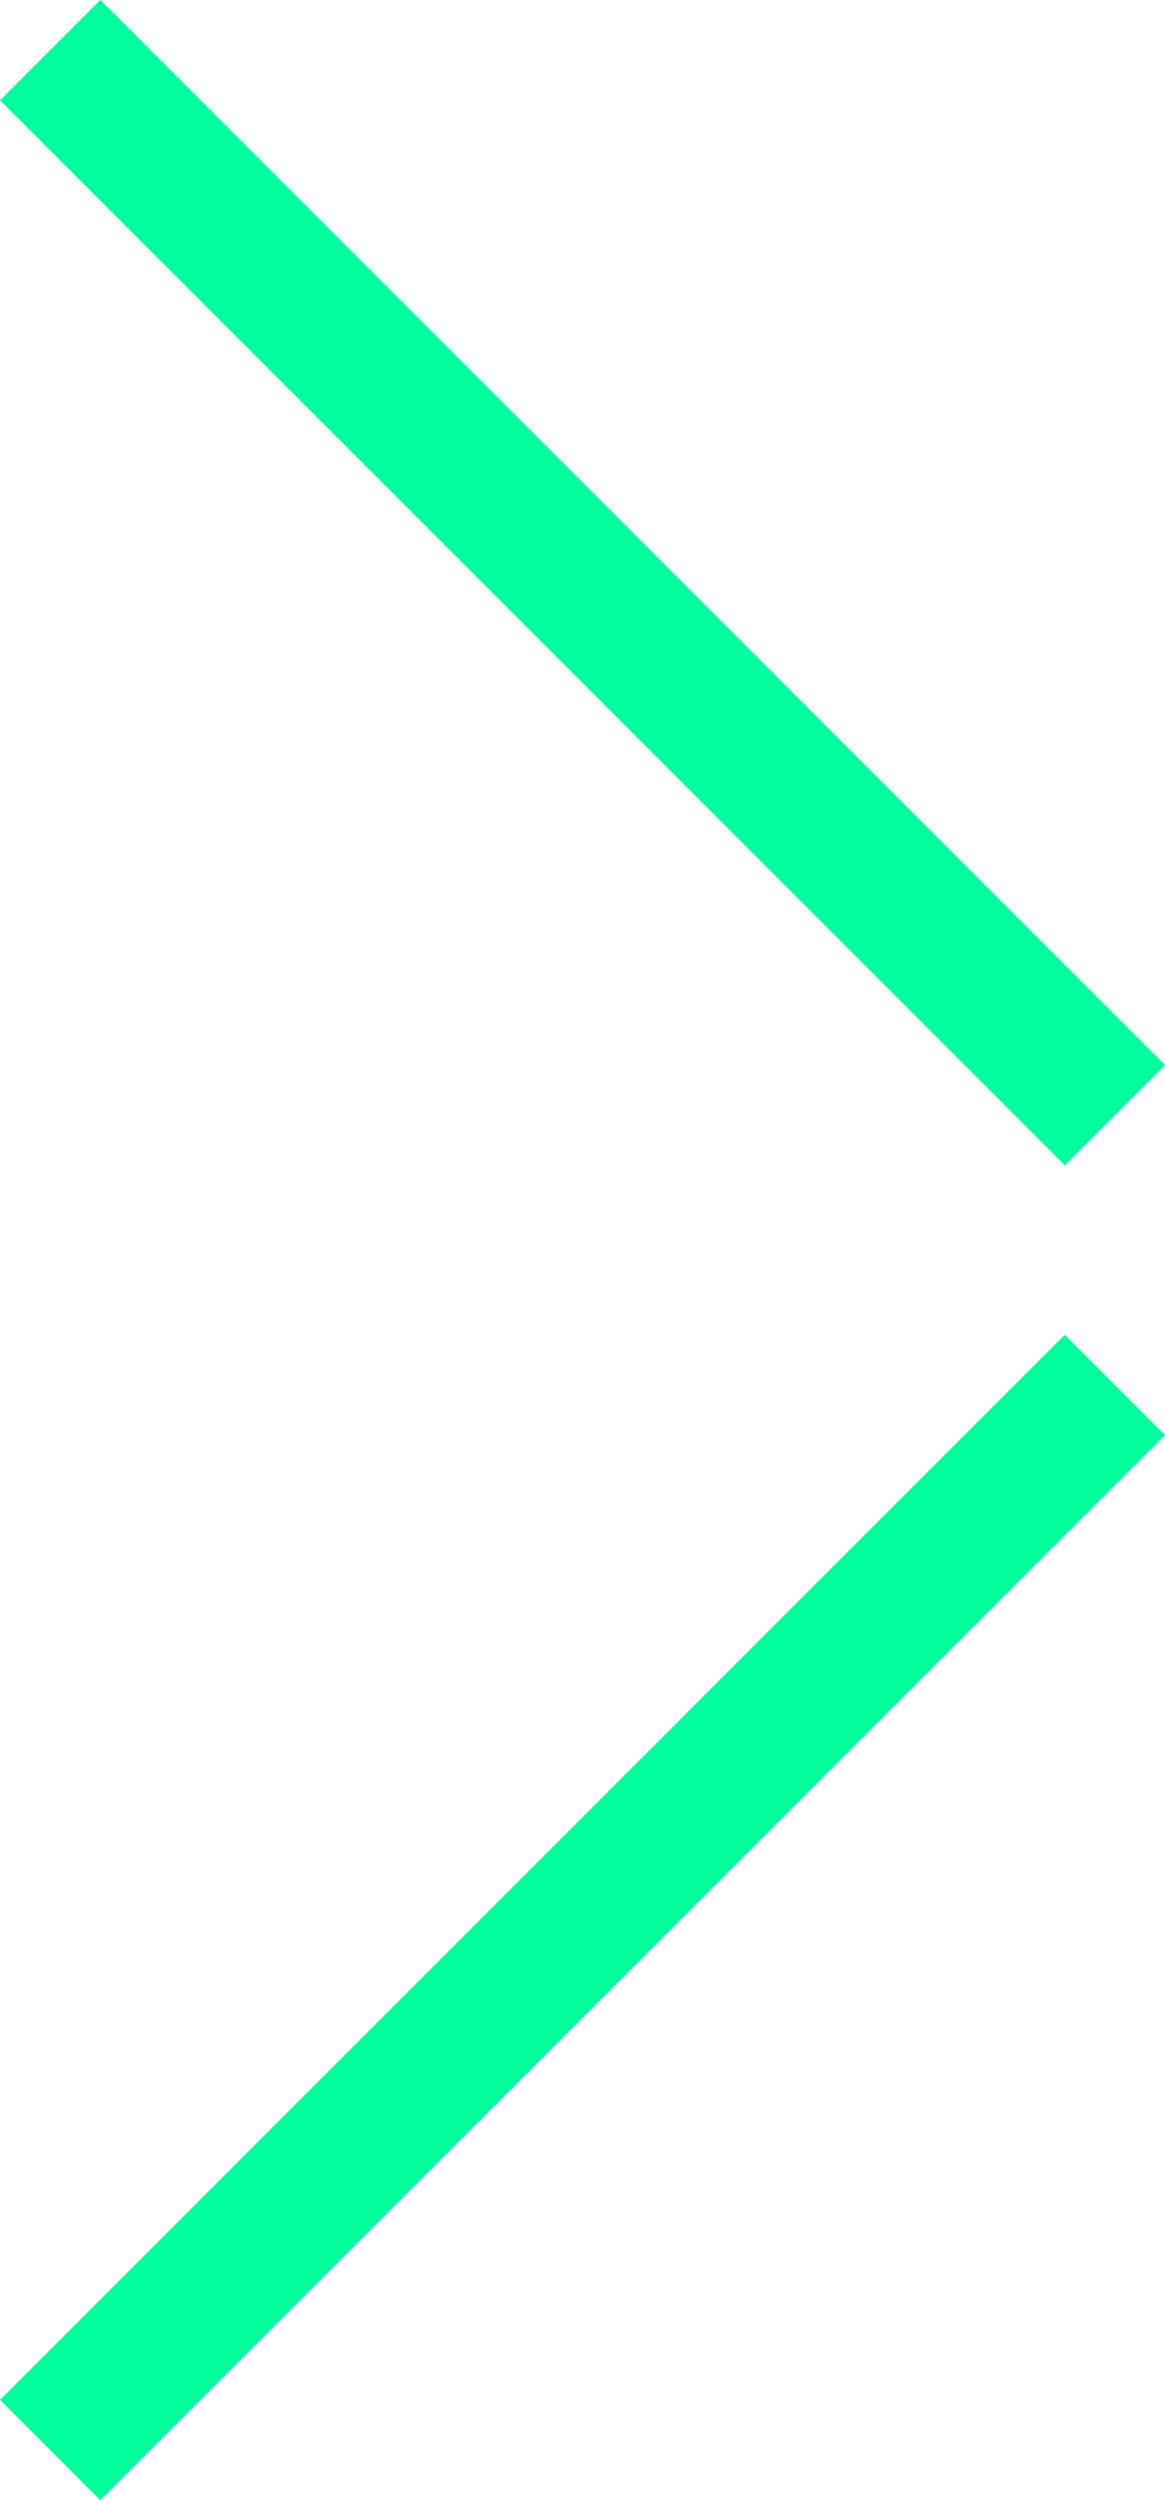 <svg xmlns="http://www.w3.org/2000/svg" width="16.426" height="35.24" viewBox="0 0 16.426 35.24">
  <g id="Group_213" data-name="Group 213" transform="translate(-312.879 -522.88)">
    <path id="Path_564" data-name="Path 564" d="M11762.5,5163.565l6.1,6.1,8.913,8.913" transform="translate(-11448.914 -4639.979)" fill="none" stroke="#00ff9d" stroke-width="2"/>
    <path id="Path_565" data-name="Path 565" d="M11762.5,5178.577l15.012-15.012" transform="translate(-11448.914 -4621.164)" fill="none" stroke="#00ff9d" stroke-width="2"/>
  </g>
</svg>
